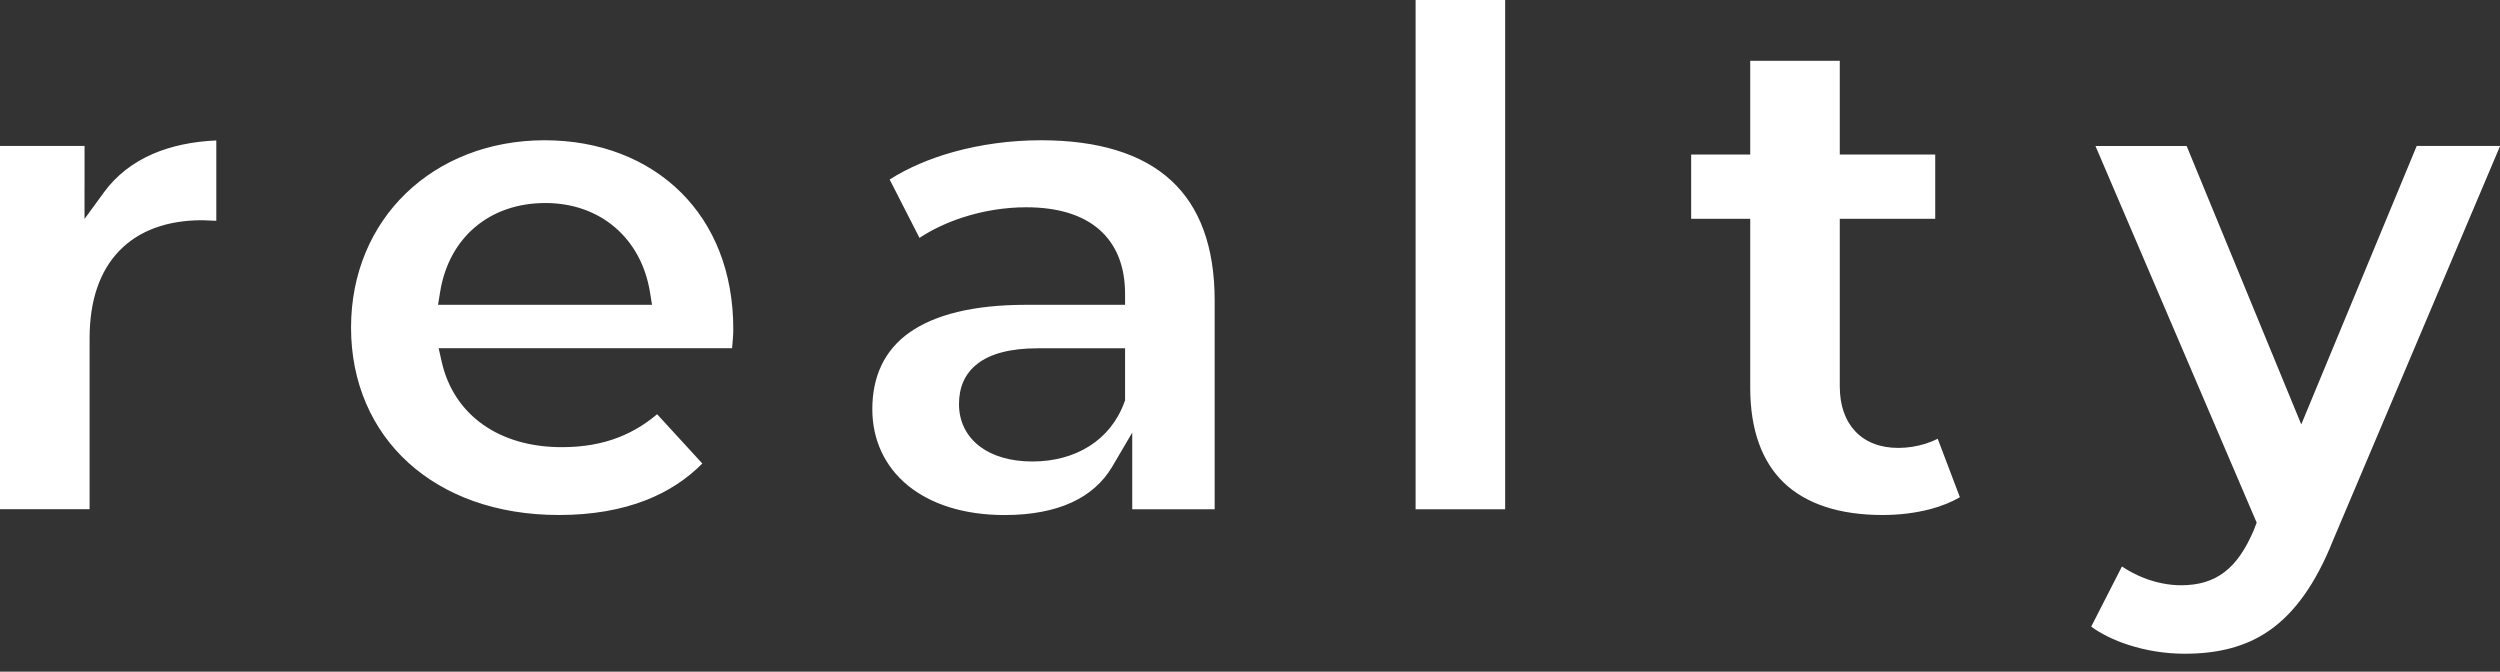 <?xml version="1.0" encoding="UTF-8"?> <svg xmlns="http://www.w3.org/2000/svg" width="67" height="18" viewBox="0 0 67 18" fill="none"><rect x="0" y="0" width="67" height="18" fill="#333333" stroke="none"/> <path d="M2.266 4.983V3.911H0V13.647H2.401V9.067C2.401 8.033 2.684 7.262 3.183 6.736C3.719 6.172 4.492 5.902 5.419 5.902L5.797 5.917V3.764C5.16 3.792 4.593 3.912 4.107 4.12C3.564 4.353 3.117 4.7 2.786 5.154L2.265 5.868V4.983L2.266 4.983ZM19.652 8.818C19.652 7.279 19.129 6.036 18.264 5.171C17.357 4.262 16.064 3.759 14.597 3.759C13.103 3.759 11.797 4.29 10.872 5.187C9.957 6.074 9.408 7.324 9.408 8.779C9.408 10.248 9.965 11.514 10.948 12.404C11.915 13.281 13.3 13.802 14.979 13.802C15.866 13.802 16.649 13.665 17.32 13.401C17.902 13.172 18.406 12.843 18.822 12.422L17.611 11.101C17.295 11.367 16.96 11.571 16.591 11.716C16.138 11.895 15.634 11.984 15.055 11.984C14.217 11.984 13.498 11.77 12.948 11.382C12.382 10.983 11.995 10.403 11.835 9.685L11.756 9.332H19.62C19.636 9.156 19.652 8.971 19.652 8.817L19.652 8.818ZM14.616 5.441C15.351 5.441 15.993 5.676 16.48 6.092C16.969 6.508 17.303 7.109 17.42 7.833L17.474 8.168H11.74L11.794 7.833C11.91 7.102 12.241 6.502 12.732 6.087C13.222 5.672 13.869 5.441 14.616 5.441ZM27.898 3.759C27.089 3.759 26.279 3.869 25.536 4.077C24.91 4.253 24.33 4.5 23.843 4.811L24.642 6.375C24.985 6.15 25.381 5.963 25.802 5.827C26.341 5.652 26.926 5.555 27.498 5.555C28.356 5.555 29.005 5.761 29.449 6.142C29.921 6.549 30.152 7.138 30.152 7.879V8.169H27.498C26.068 8.169 25.05 8.439 24.384 8.904C23.69 9.389 23.378 10.108 23.378 10.966C23.378 11.789 23.715 12.509 24.334 13.013C24.939 13.506 25.819 13.803 26.925 13.803C27.636 13.803 28.241 13.687 28.724 13.465C29.195 13.248 29.561 12.925 29.808 12.506L30.344 11.594V13.648H32.553V8.053C32.553 6.605 32.149 5.542 31.395 4.844C30.607 4.113 29.419 3.759 27.898 3.759L27.898 3.759ZM27.669 12.368C27.086 12.368 26.609 12.224 26.273 11.975C25.905 11.701 25.701 11.305 25.701 10.832C25.701 10.4 25.843 10.016 26.21 9.738C26.542 9.486 27.058 9.334 27.822 9.334H30.152V10.728L30.134 10.778C29.945 11.296 29.615 11.689 29.201 11.953C28.766 12.23 28.235 12.368 27.668 12.368L27.669 12.368ZM37.938 13.648H40.338V0H37.938V13.648ZM51.931 11.759C51.828 11.81 51.721 11.854 51.611 11.889C51.376 11.964 51.123 12.004 50.874 12.004C50.39 12.004 49.995 11.851 49.719 11.557C49.452 11.272 49.306 10.866 49.306 10.353V5.863H51.864V4.142H49.306V1.63H46.906V4.142H45.323V5.863H46.906V10.39C46.906 11.519 47.22 12.369 47.802 12.931C48.403 13.509 49.303 13.802 50.454 13.802C50.901 13.802 51.343 13.748 51.742 13.642C52.03 13.565 52.297 13.459 52.525 13.325L51.931 11.759V11.759ZM64.768 3.912L61.674 11.374L58.602 3.912H56.158L60.479 14.007L60.394 14.226C60.175 14.731 59.93 15.091 59.621 15.328C59.301 15.574 58.924 15.685 58.449 15.685C58.122 15.685 57.782 15.615 57.461 15.491C57.253 15.41 57.053 15.305 56.868 15.182L56.044 16.794C56.317 16.993 56.657 17.157 57.027 17.278C57.507 17.436 58.038 17.52 58.545 17.52C59.414 17.52 60.178 17.348 60.831 16.889C61.493 16.423 62.06 15.653 62.533 14.463L67.003 3.911H64.768V3.912Z" fill="white"></path> </svg> 